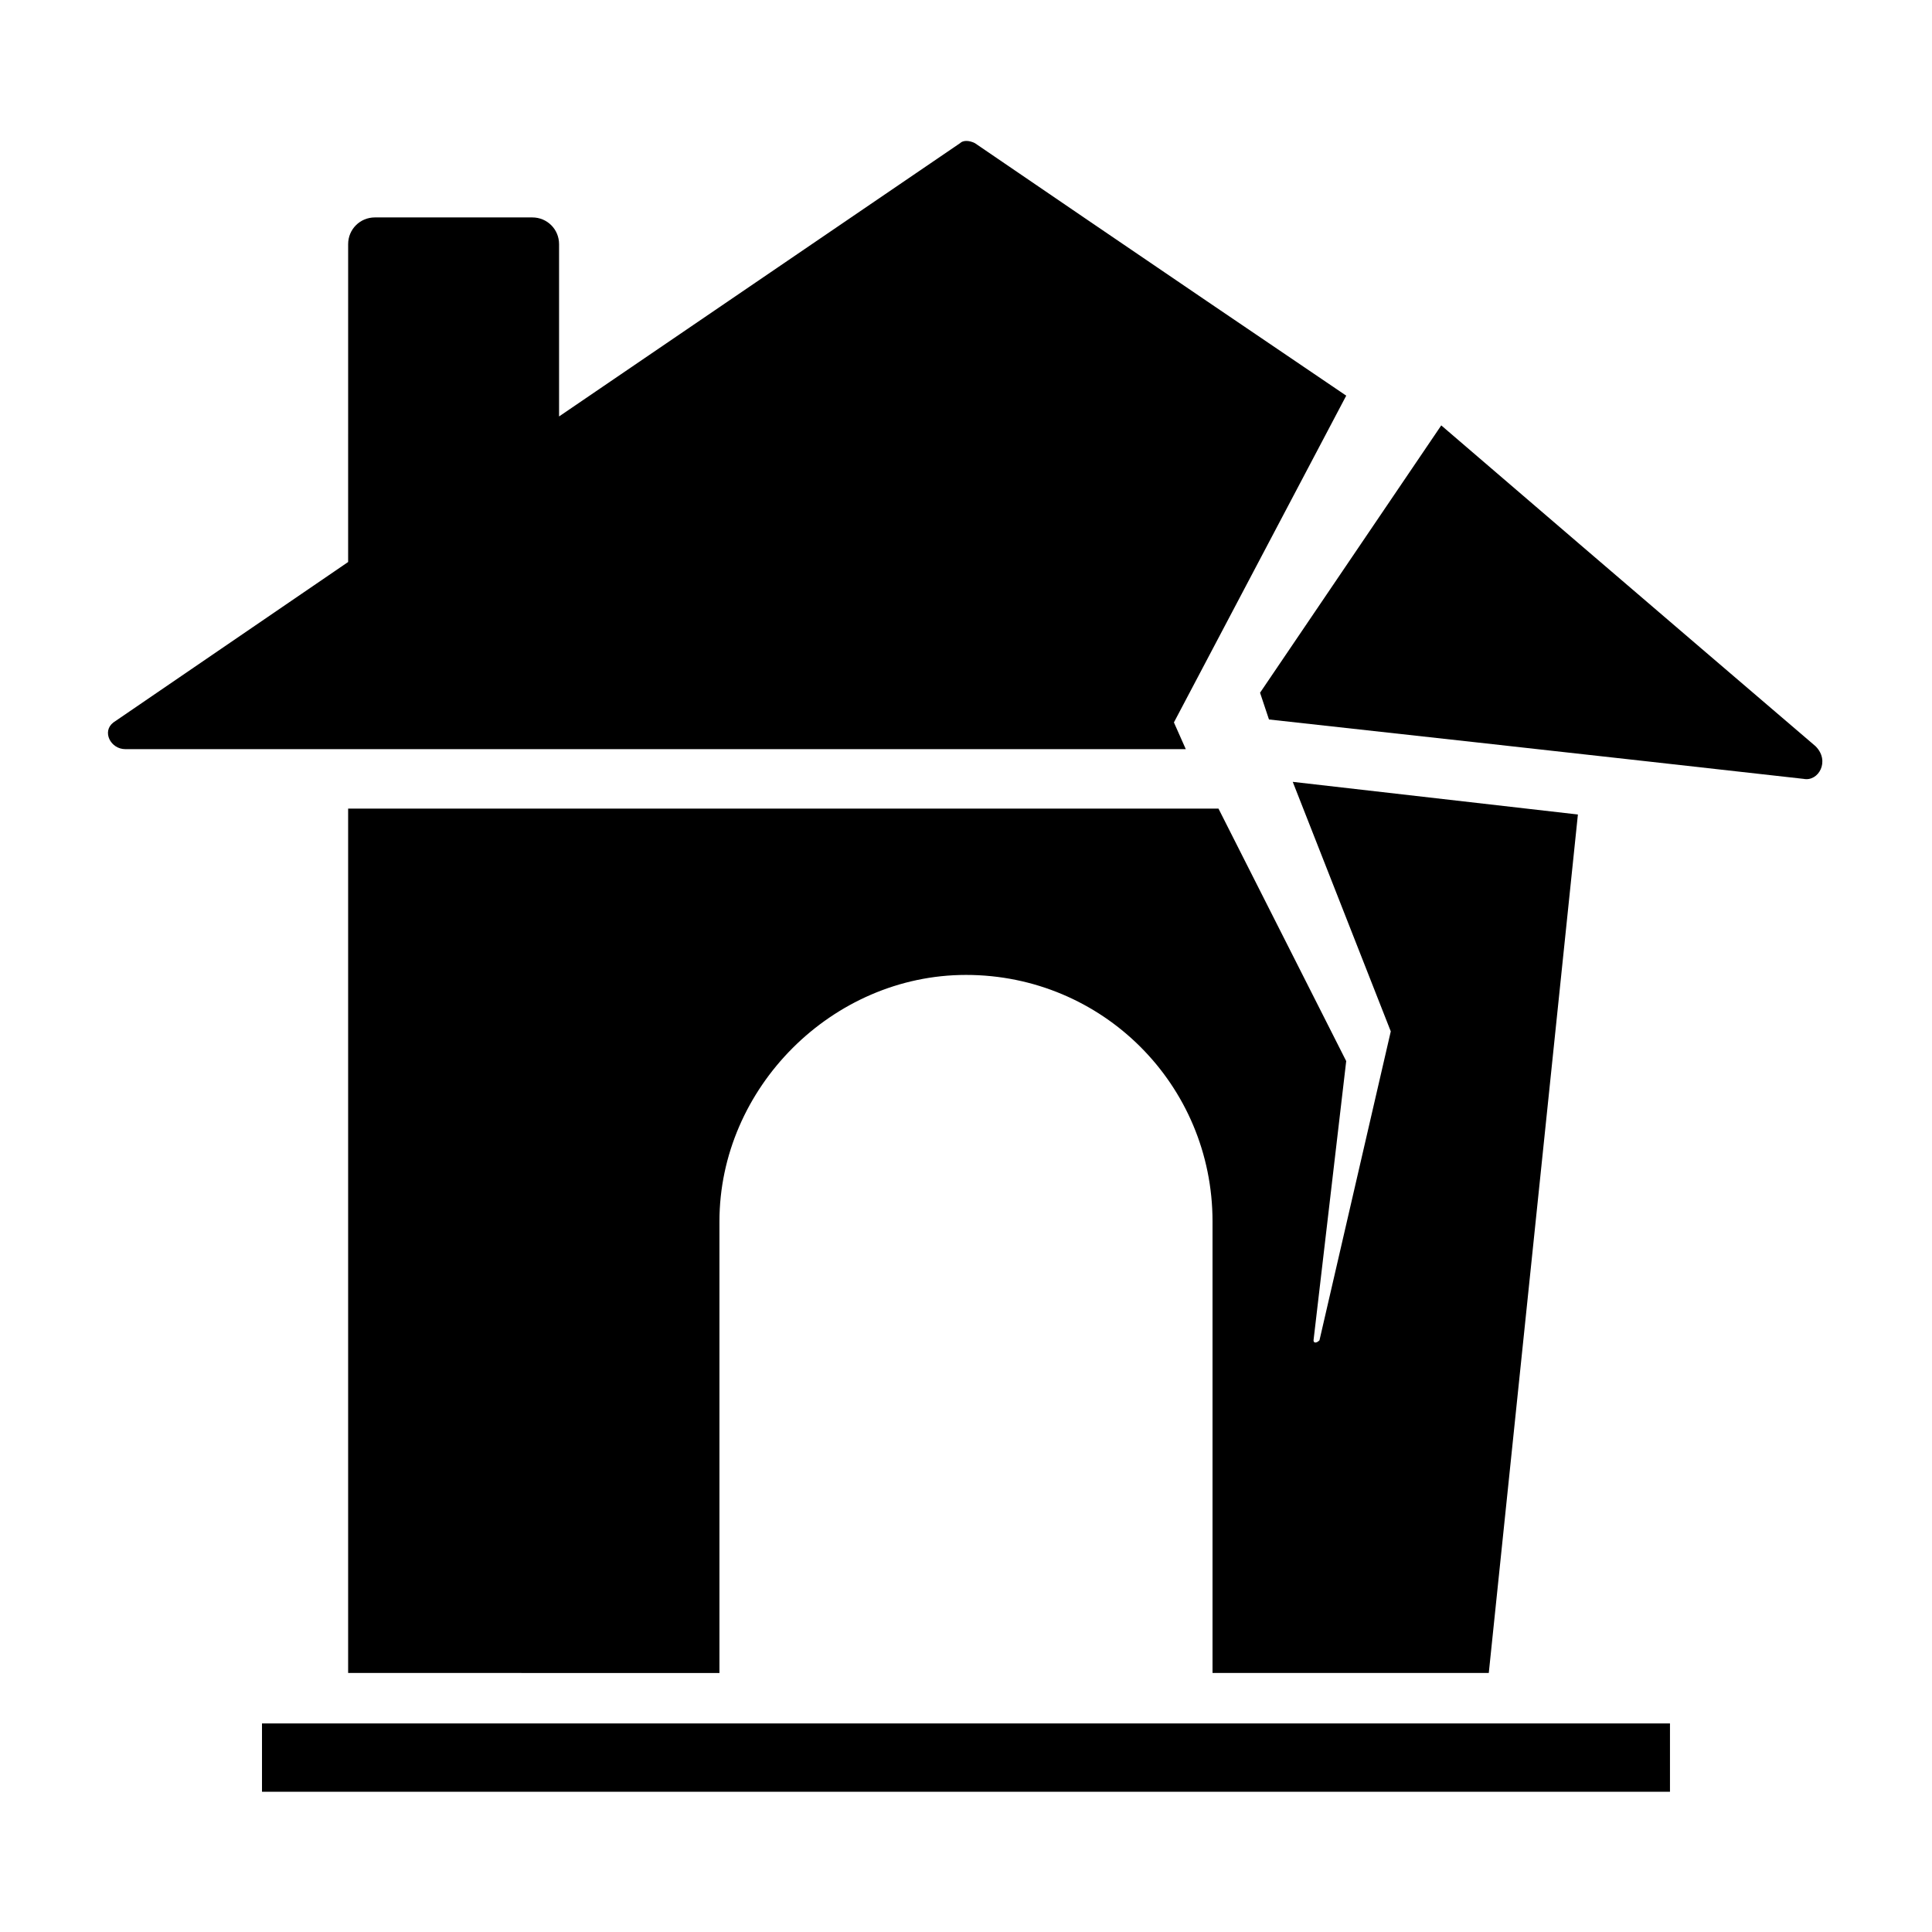 <?xml version="1.0" encoding="UTF-8"?>
<!-- Uploaded to: SVG Repo, www.svgrepo.com, Generator: SVG Repo Mixer Tools -->
<svg fill="#000000" width="800px" height="800px" version="1.1" viewBox="144 144 512 512" xmlns="http://www.w3.org/2000/svg">
 <g>
  <path d="m562.16 359.85-23.617 227.5h-73.211v-119.65c0-36.211-29.125-65.336-65.336-65.336-35.426 0-65.336 29.914-65.336 65.336v119.66l-98.402-0.004v-229.07h230.65l33.852 66.914-8.66 73.996c0 0.789 0.789 0.789 1.574 0l18.895-81.867-25.98-66.129z"/>
  <path d="m455.1 335.45 3.148 7.086-281.03-0.004c-3.938 0-6.297-4.723-3.148-7.086l62.188-42.508 0.004-84.23c0-3.938 3.148-7.086 7.086-7.086h41.723c3.938 0 7.086 3.148 7.086 7.086v45.656l106.27-72.422c0.789-0.789 2.363-0.789 3.938 0 0 0 47.23 32.273 98.398 66.914z"/>
  <path d="m621.99 350.41s-62.977-7.086-141.7-15.742l-2.363-7.086 48.02-70.848c50.383 43.297 99.188 85.02 99.188 85.02 3.938 3.93 0.789 9.441-3.148 8.656z"/>
  <path d="m213.43 600.73h373.13v18.105h-373.13z"/>
 </g>
</svg>
